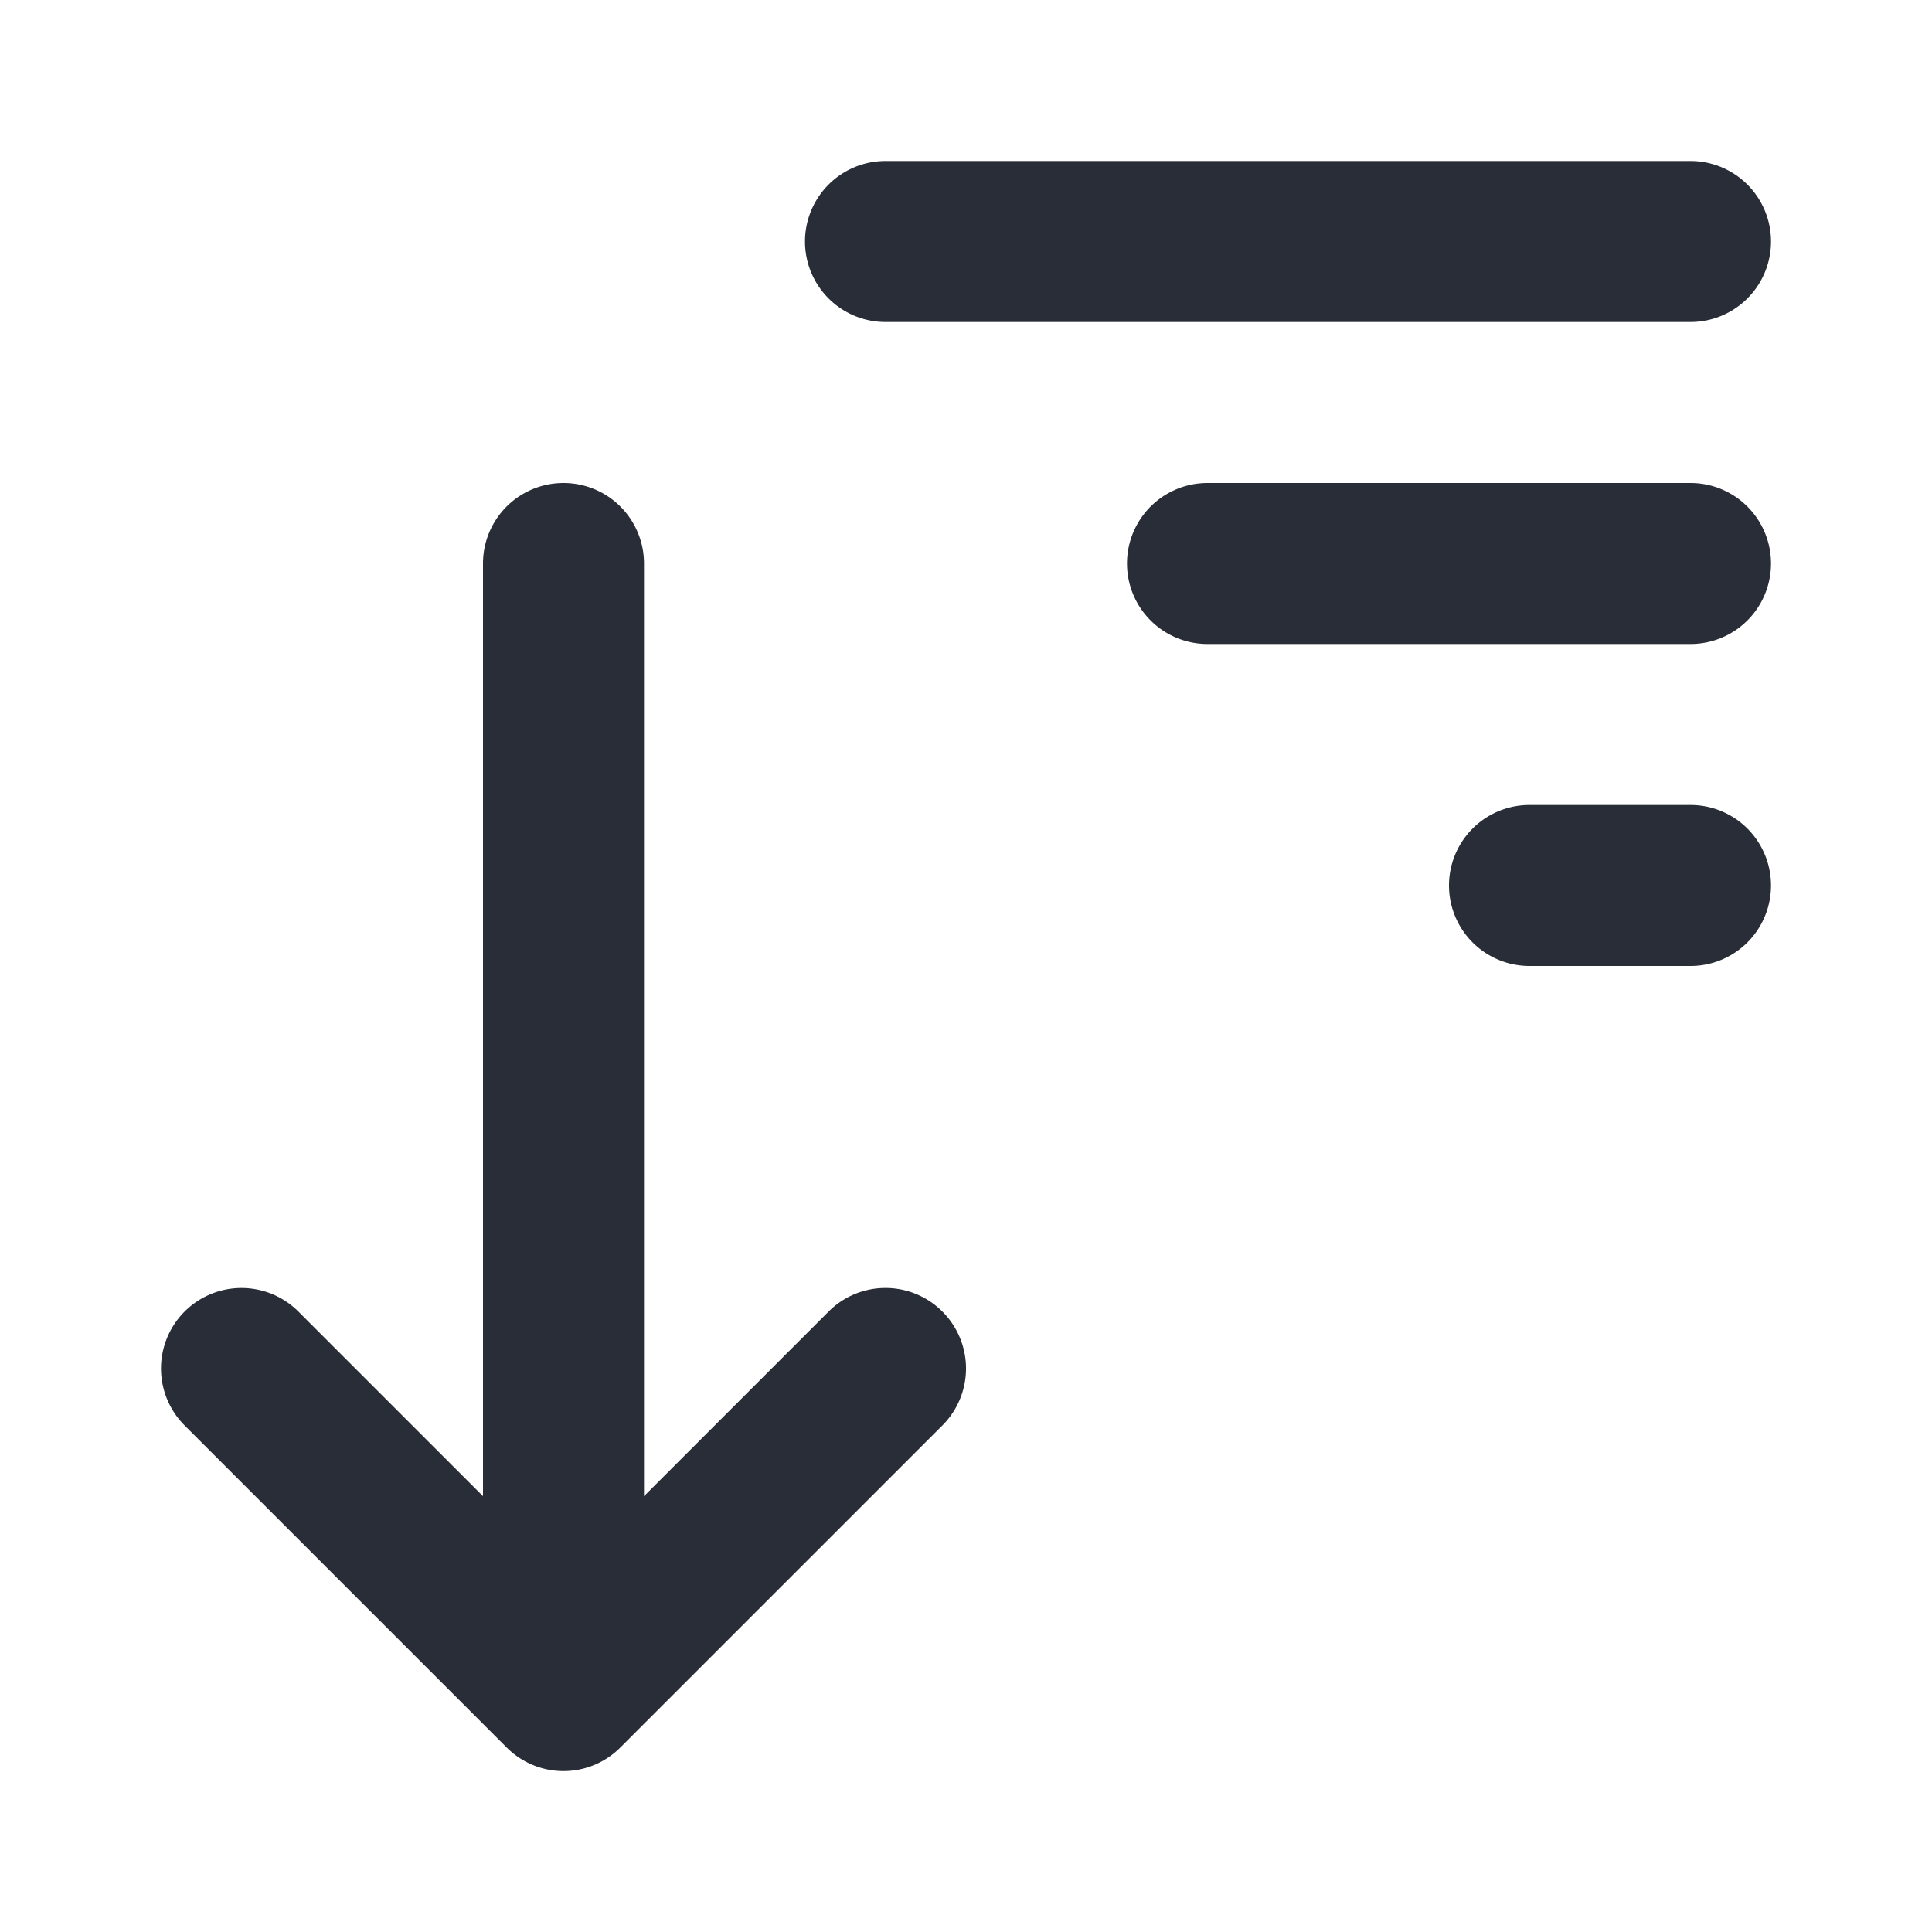 <svg xmlns="http://www.w3.org/2000/svg" id="action-sort-down-24" width="24" height="24" viewBox="0 0 24 24"><g fill="none" fill-rule="evenodd" class="symbols"><g fill="#282D37" class="sort-down"><path d="M21 4H11a1 1 0 1 1 0-2h10a1 1 0 1 1 0 2Zm0 4h-6a1 1 0 1 1 0-2h6a1 1 0 1 1 0 2Zm0 4h-2a1 1 0 1 1 0-2h2a1 1 0 1 1 0 2Zm-9.293 4.293a.999.999 0 0 0-1.414 0L8 18.586V7a1 1 0 1 0-2 0v11.586l-2.293-2.293a.999.999 0 1 0-1.414 1.414l4 4a.997.997 0 0 0 1.414 0l4-4a.999.999 0 0 0 0-1.414Z" class="color"/></g></g></svg>